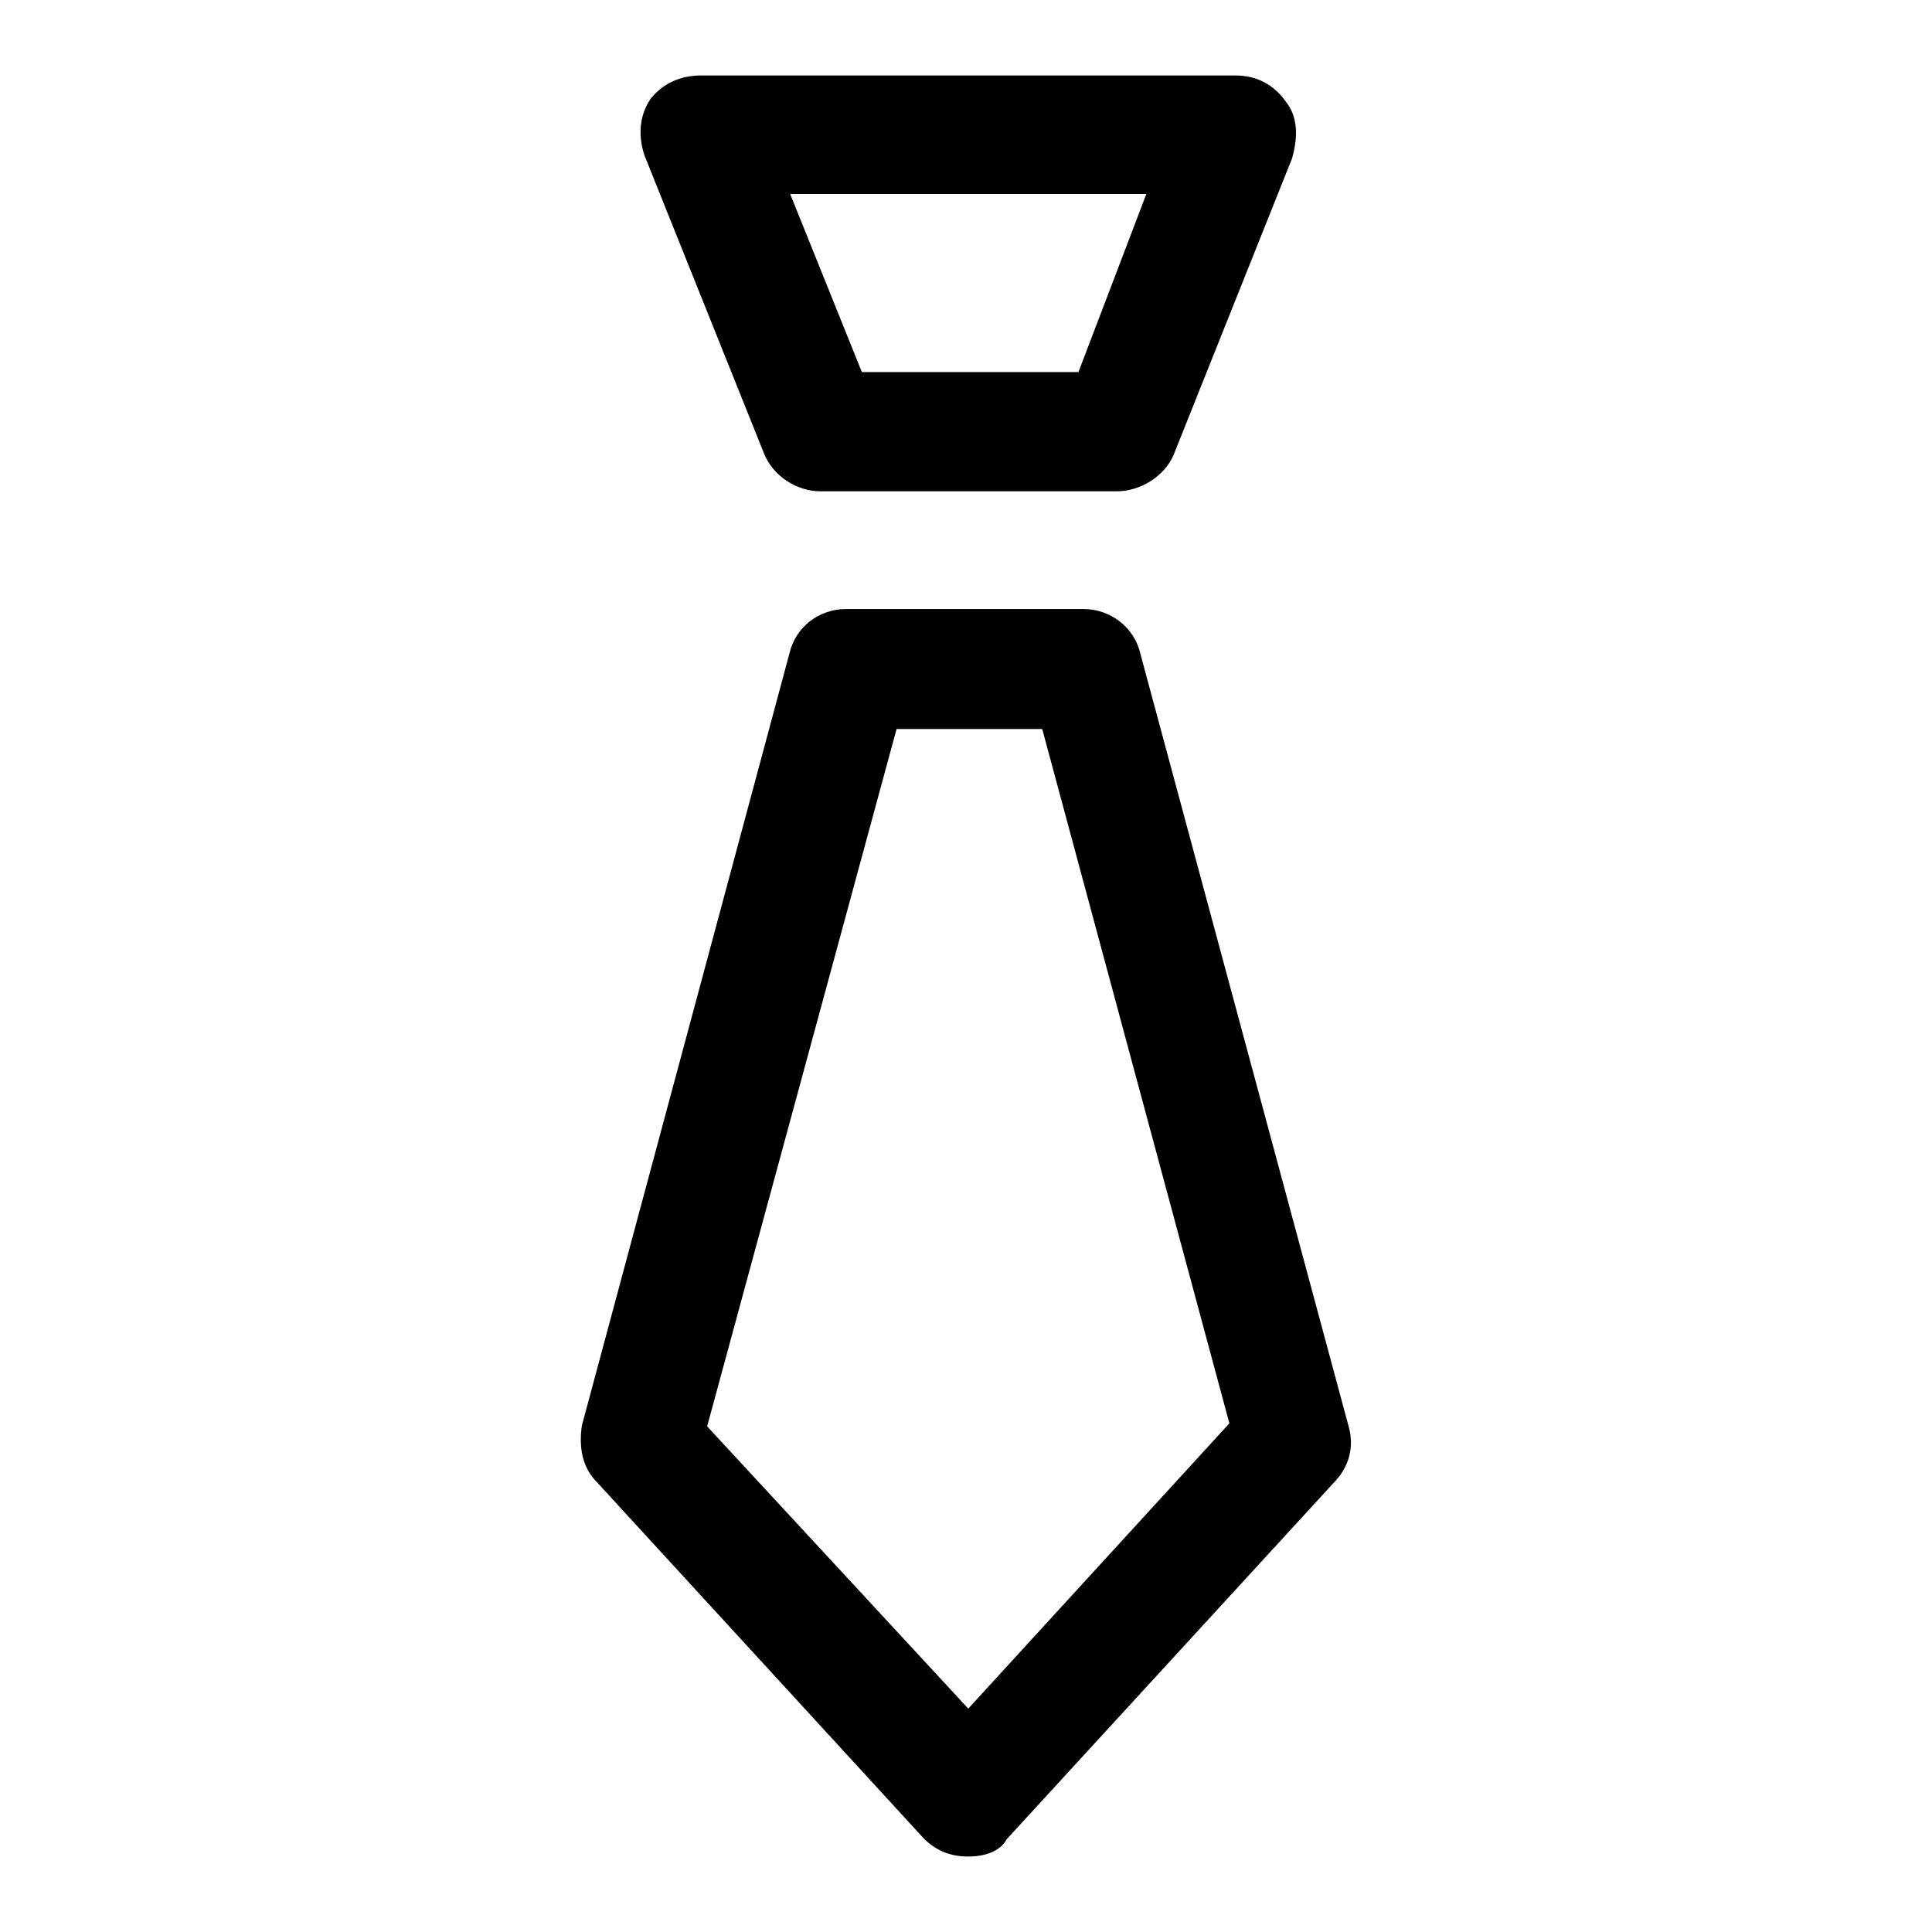 <?xml version="1.0" encoding="utf-8"?>
<!-- Svg Vector Icons : http://www.onlinewebfonts.com/icon -->
<!DOCTYPE svg PUBLIC "-//W3C//DTD SVG 1.1//EN" "http://www.w3.org/Graphics/SVG/1.1/DTD/svg11.dtd">
<svg version="1.1" xmlns="http://www.w3.org/2000/svg" xmlns:xlink="http://www.w3.org/1999/xlink" x="0px" y="0px" viewBox="0 0 256 256" enable-background="new 0 0 256 256" xml:space="preserve">
<g> <path fill="#000000" d="M148,65.1h-39.3c-3.1,0-6.3-2-7.5-5.1L85.4,20.6c-0.8-2.4-0.8-5.1,0.8-7.5c1.6-2,3.9-3.1,6.7-3.1h70.8 c2.8,0,5.1,1.2,6.7,3.5c1.6,2,1.6,4.7,0.8,7.5l-15.7,39.3C154.3,63.1,151.1,65.1,148,65.1z M114.2,49.3h28.7l9-23.6h-47.2 L114.2,49.3z M128.3,246c-2.4,0-4.3-0.8-5.9-2.4l-43.3-47.2c-2-2-2.4-4.7-2-7.5l27.5-102.3c0.8-3.5,3.9-5.9,7.5-5.9h31.5 c3.5,0,6.7,2.4,7.5,5.9L178.7,189c0.8,2.8,0,5.5-2,7.5l-43.3,47.2C132.6,245.2,130.7,246,128.3,246L128.3,246z M93.7,189l34.6,37.4 l34.6-37.8l-24.8-92h-19.3L93.7,189z"/></g>
</svg>